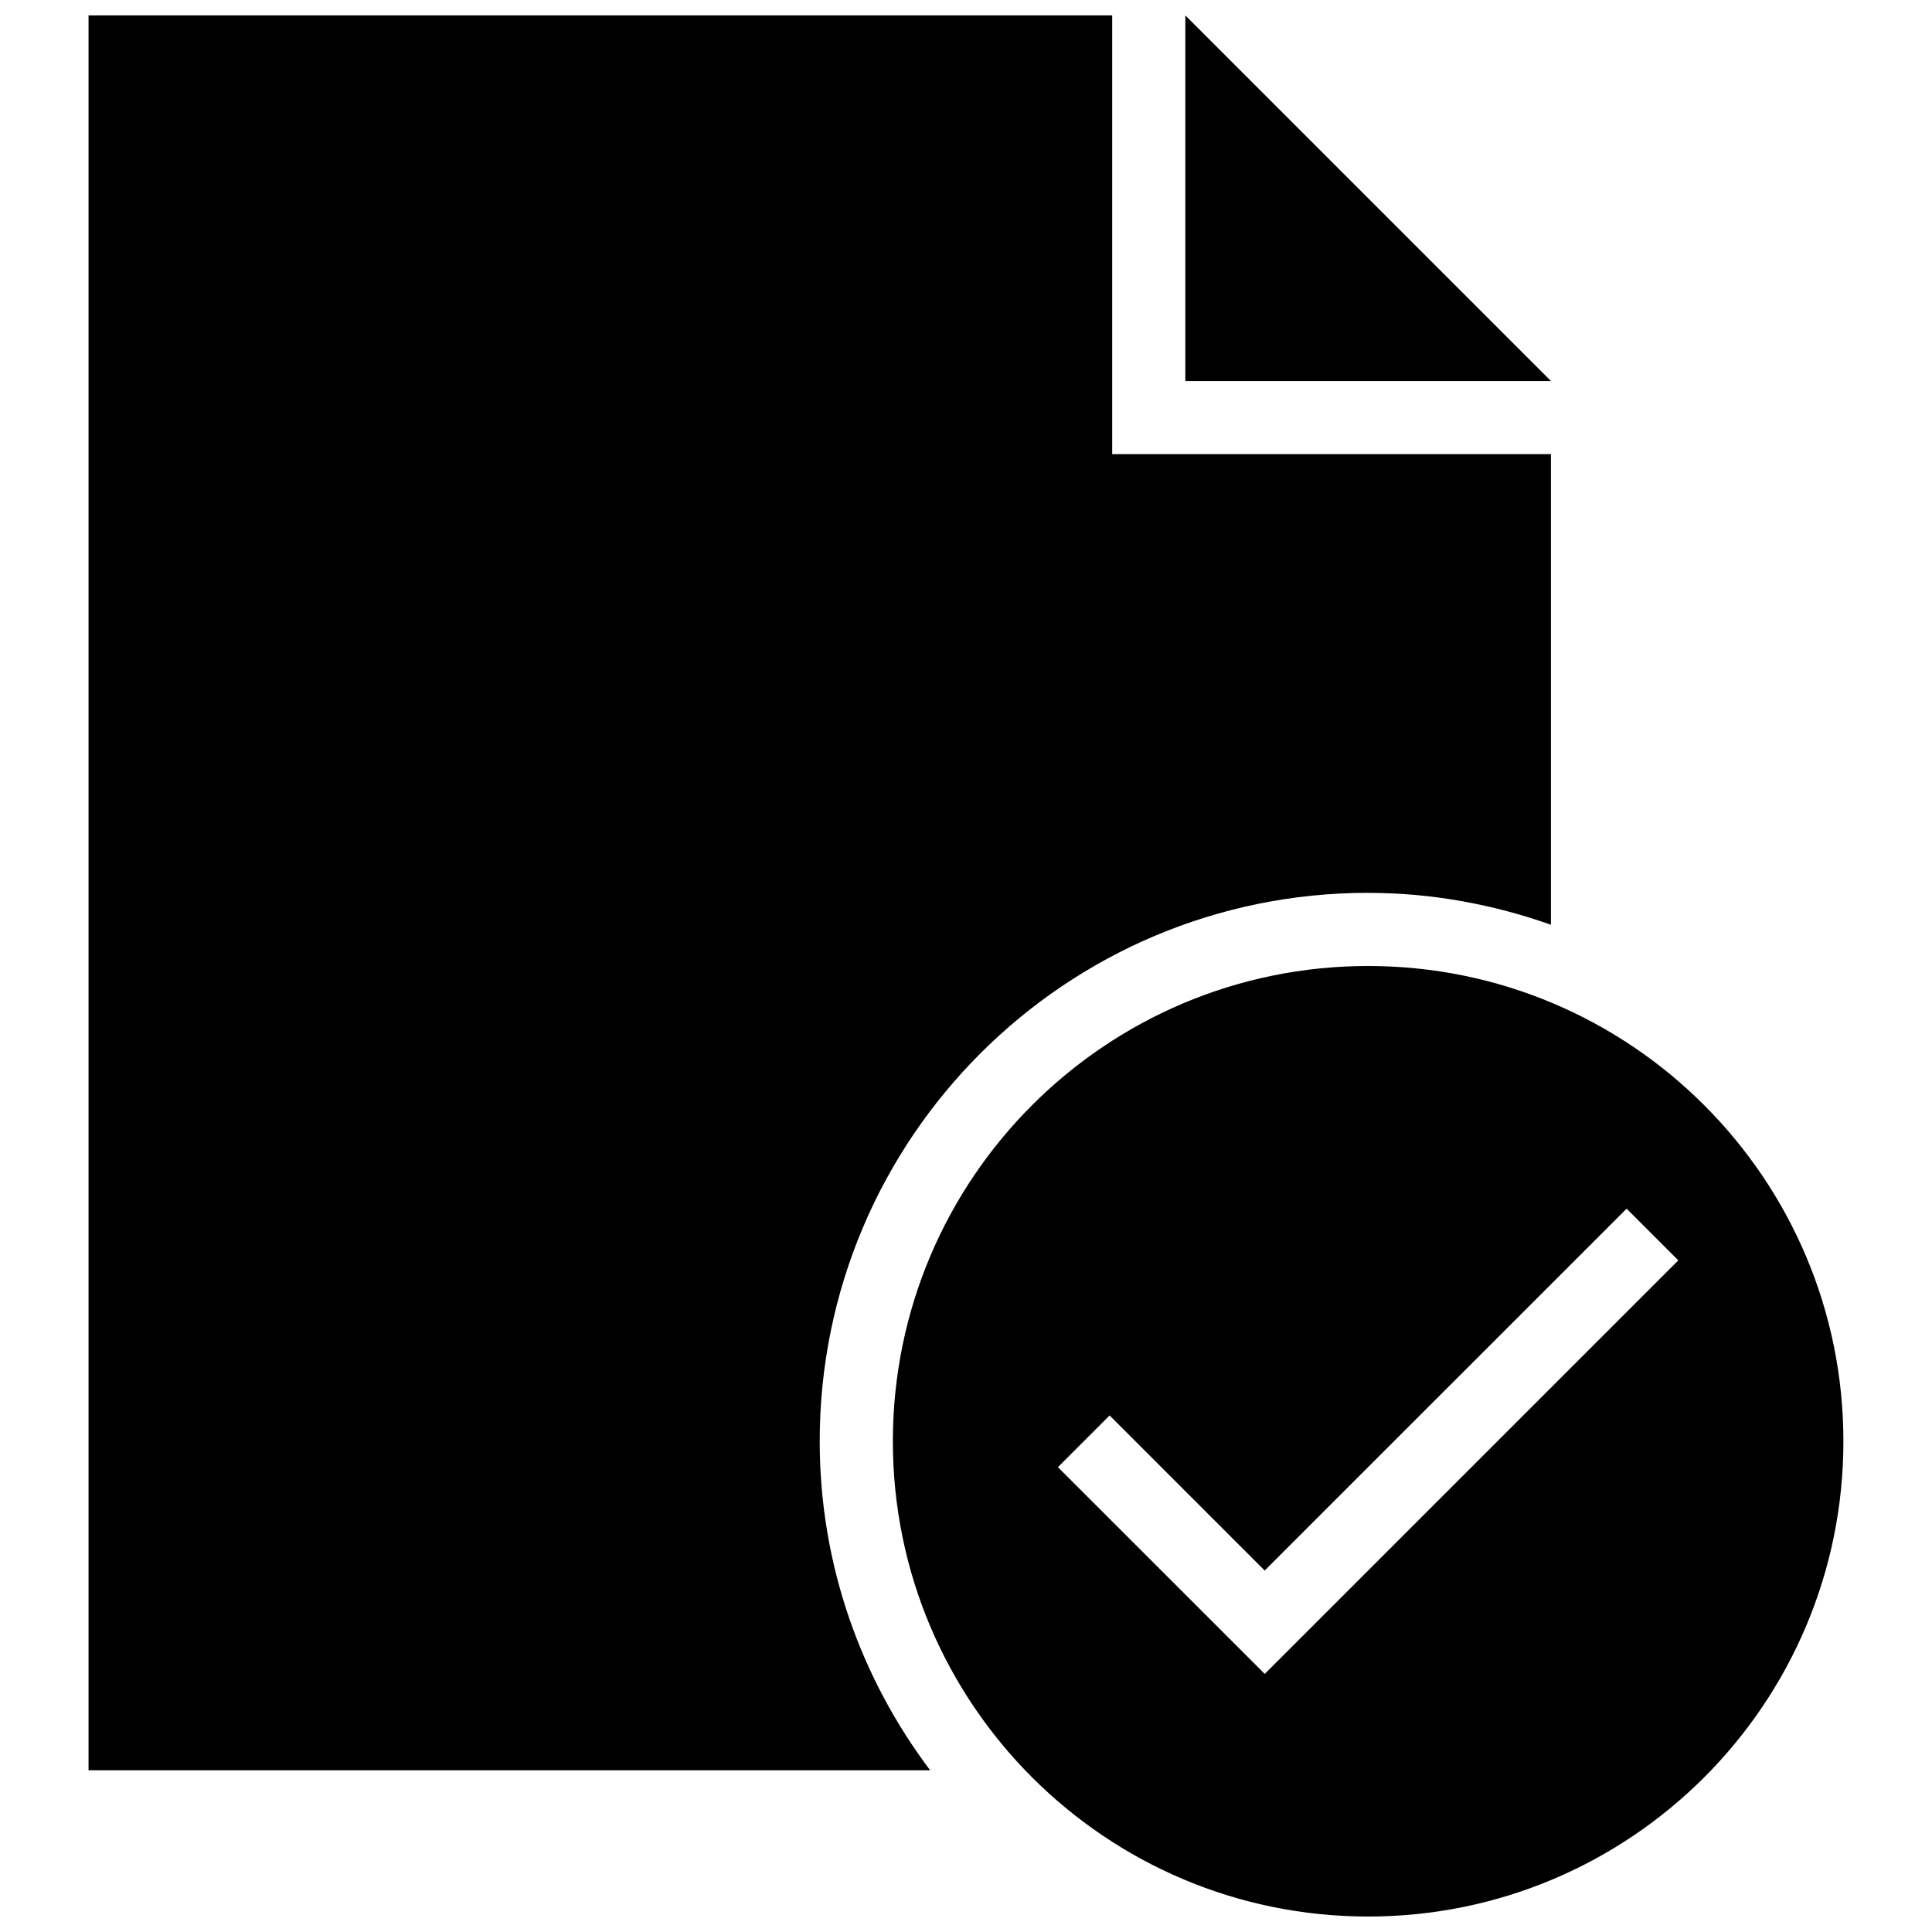 <?xml version="1.0" encoding="UTF-8"?>
<!-- Uploaded to: ICON Repo, www.svgrepo.com, Generator: ICON Repo Mixer Tools -->
<svg width="800px" height="800px" version="1.1" viewBox="144 144 512 512" xmlns="http://www.w3.org/2000/svg">
 <defs>
  <clipPath id="c">
   <path d="m167 148.09h389v465.91h-389z"/>
  </clipPath>
  <clipPath id="b">
   <path d="m458 148.09h98v96.906h-98z"/>
  </clipPath>
  <clipPath id="a">
   <path d="m380 400h253v251.9h-253z"/>
  </clipPath>
 </defs>
 <g>
  <g clip-path="url(#c)">
   <path d="m506.57 380.62c17.012 0 33.27 3.082 48.441 8.449v-124.71h-116.27l0.004-116.27h-271.28v465.05h223.03c-18.293-24.301-29.262-54.43-29.262-87.199 0-80.258 65.07-145.33 145.33-145.33z"/>
  </g>
  <g clip-path="url(#b)">
   <path d="m458.13 148.09v96.887h96.887z"/>
  </g>
  <g clip-path="url(#a)">
   <path d="m506.57 400c-69.566 0-125.95 56.387-125.95 125.95s56.387 125.95 125.95 125.95c69.566 0 125.95-56.387 125.95-125.95s-56.391-125.95-125.95-125.95zm-27.398 187.61-54.816-54.801 13.699-13.699 41.098 41.098 95.918-95.898 13.699 13.699z"/>
  </g>
 </g>
</svg>